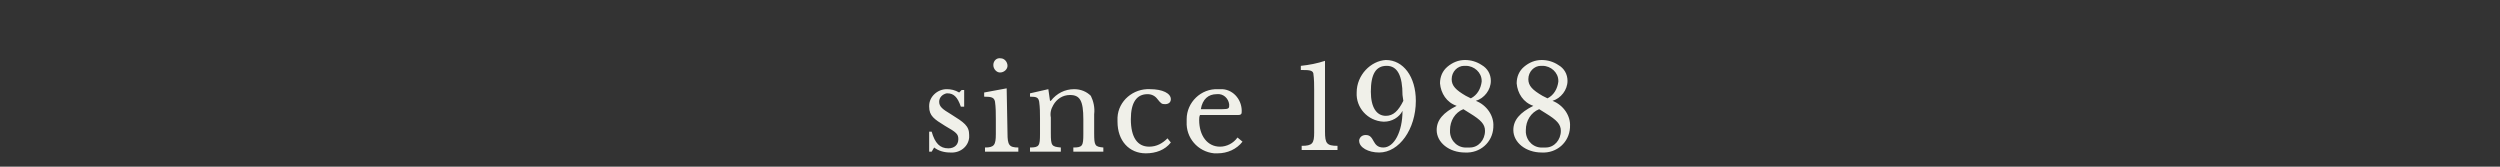 <?xml version="1.0" encoding="UTF-8"?><svg id="_レイヤー_1" xmlns="http://www.w3.org/2000/svg" viewBox="0 0 300 20"><rect x="0" y="0" width="300" height="20" fill="#333333" stroke="none"/><defs><style>.cls-1{fill:#f0f0e9;}</style></defs><path class="cls-1" d="M112.1,17.7c.5,.4,1.2,.6,1.9,.6,1.2,.1,2.2-.7,2.3-1.8v-.3c0-1.1-.6-1.5-2.2-2.5-1-.6-1.4-.9-1.4-1.5,0-.5,.4-.9,.9-1h.1c.7,0,1.2,.4,1.6,1.6h.4v-2h-.3l-.3,.3c-.5-.3-1-.4-1.5-.4-1.1,0-2.1,.9-2.1,2v.1c0,1.1,.6,1.5,1.9,2.3,1.4,.8,1.6,1,1.6,1.6,0,.7-.5,1.1-1.2,1.1-1,0-1.6-.6-2-2h-.3v2.4h.3l.3-.5Zm8.7-7.1l-2.7,.5v.5c.9,0,1.2,.1,1.3,.6,.1,.7,.1,1.4,.1,2.1v1.8c0,1.3-.2,1.6-1.3,1.6v.5h4v-.5c-1.1,0-1.3-.3-1.3-1.7l-.1-5.4Zm-1.6-2.8c0,.5,.4,.9,.8,.9,.5,0,.9-.4,.9-.8,0-.5-.4-.9-.8-.9-.5-.1-.9,.3-.9,.8Zm6.9,6.3c-.1-.5,0-1,.3-1.5,.4-.7,1.1-1.2,2-1.2,1.2,0,1.6,.7,1.6,2.9v1.8c0,1.4-.1,1.6-1.2,1.6v.5h3.6v-.5c-1-.1-1.1-.2-1.1-1.7v-2.3c.1-.8-.1-1.6-.4-2.2-.5-.5-1.2-.8-2-.8-1.1,0-2.1,.5-2.8,1.4h-.1l-.2-1.4-2.2,.5v.4c.8,0,1,.1,1.1,.6,.1,.7,.1,1.4,.1,2v1.9c0,1.4-.1,1.6-1.2,1.6v.5h3.7v-.5c-1.1-.1-1.2-.2-1.2-1.7v-1.9Zm14,2.5c-.6,.6-1.3,1-2.2,1-1.4,0-2.2-1.1-2.2-3.3,0-2,.7-3,2-3,.5,0,.9,.2,1.2,.6,.4,.5,.5,.6,.9,.6s.7-.2,.7-.6c0-.7-1-1.2-2.5-1.2-2-.1-3.8,1.4-3.9,3.4v.5c0,2.3,1.4,3.8,3.4,3.8,1.2,0,2.3-.4,3-1.3l-.4-.5Zm8.4-.1c-.5,.7-1.3,1.1-2.1,1.1-1.5,0-2.5-1.3-2.5-3.2,0-.2,0-.4,.1-.6h4.6q.4,0,.4-.3c.1-1.4-.9-2.7-2.3-2.8h-.5c-2.1-.1-3.8,1.6-3.8,3.6v.3c-.1,1.9,1.3,3.6,3.3,3.8h.4c1.2,0,2.3-.5,3-1.4l-.6-.5Zm-4.4-3.4c.2-1.2,.9-1.8,1.9-1.8,.8-.1,1.4,.5,1.5,1.2v.2c0,.3-.1,.4-.8,.4h-2.6Zm14.9-5.8c-.9,.3-1.9,.5-2.9,.6v.5c.9,0,1.4,0,1.5,.4,.1,.7,.1,1.4,.1,2v5.1c0,1.3-.2,1.6-1.5,1.6v.5h4.3v-.5c-1.3,0-1.5-.3-1.5-1.7V7.3Zm3.8,3.8c-.1,1.8,1.3,3.4,3.2,3.5h.1c.9,0,1.8-.5,2.2-1.3,0,2.5-1,4.4-2.3,4.4-1.4,0-1-1.5-2.1-1.5-.4,0-.7,.2-.8,.6v.1c0,.8,1.1,1.4,2.4,1.4,2.4,0,4.4-2.8,4.4-6.2,0-2.9-1.5-4.9-3.6-4.9-1.8,.1-3.5,1.8-3.5,3.9q0-.1,0,0h0Zm5.6,1c-.6,1.2-1.2,1.8-2.1,1.8-1.1,0-1.8-1-1.8-2.9,0-2.1,.6-3.1,1.9-3.1s1.9,1.2,1.9,3.5l.1,.7Zm8,1.5c1.3,.8,1.8,1.3,1.8,2.1,0,1.1-.8,2-1.8,2h-.3c-1.1,.1-2-.7-2.1-1.8v-.3c0-1.1,.6-2.1,1.6-2.5l.8,.5Zm.7-1.5c1-.3,1.8-1.3,1.8-2.4,0-.8-.4-1.5-1.1-1.9-.6-.4-1.3-.6-2-.6-.8,0-1.5,.3-2.1,.8s-.9,1.2-.9,2c.1,1.2,.8,2.3,2,2.7-1.6,.8-2.4,1.7-2.4,2.9,0,1.5,1.5,2.7,3.4,2.7,1.8,.1,3.3-1.2,3.4-3v-.1c.1-1.3-.8-2.6-2.1-3.1h0Zm-1.2-.6c-1.2-.7-1.7-1.2-1.7-2,0-.9,.7-1.6,1.5-1.6h.2c1,0,1.9,.8,1.9,1.8v.1c-.1,.8-.5,1.6-1.3,2l-.6-.3Zm9.6,2.1c1.3,.8,1.8,1.3,1.8,2.1,0,1.1-.8,2-1.8,2h-.3c-1.1,.1-2-.7-2.1-1.8v-.3c0-1.1,.6-2.1,1.6-2.5l.8,.5Zm.8-1.5c1-.3,1.8-1.3,1.8-2.4,0-.8-.4-1.5-1.1-1.9-.6-.4-1.3-.6-2-.6-.8,0-1.5,.3-2.1,.8s-.9,1.2-.9,2c.1,1.2,.8,2.3,2,2.7-1.6,.8-2.4,1.7-2.4,2.9,0,1.5,1.5,2.7,3.4,2.7,1.8,.1,3.3-1.2,3.4-3v-.1c.1-1.3-.8-2.6-2.1-3.1h0Zm-1.2-.6c-1.2-.7-1.7-1.2-1.7-2,0-.9,.7-1.6,1.5-1.6h.2c1,0,1.9,.8,1.9,1.8v.1c-.1,.8-.5,1.6-1.3,2l-.6-.3Z"/></svg>
